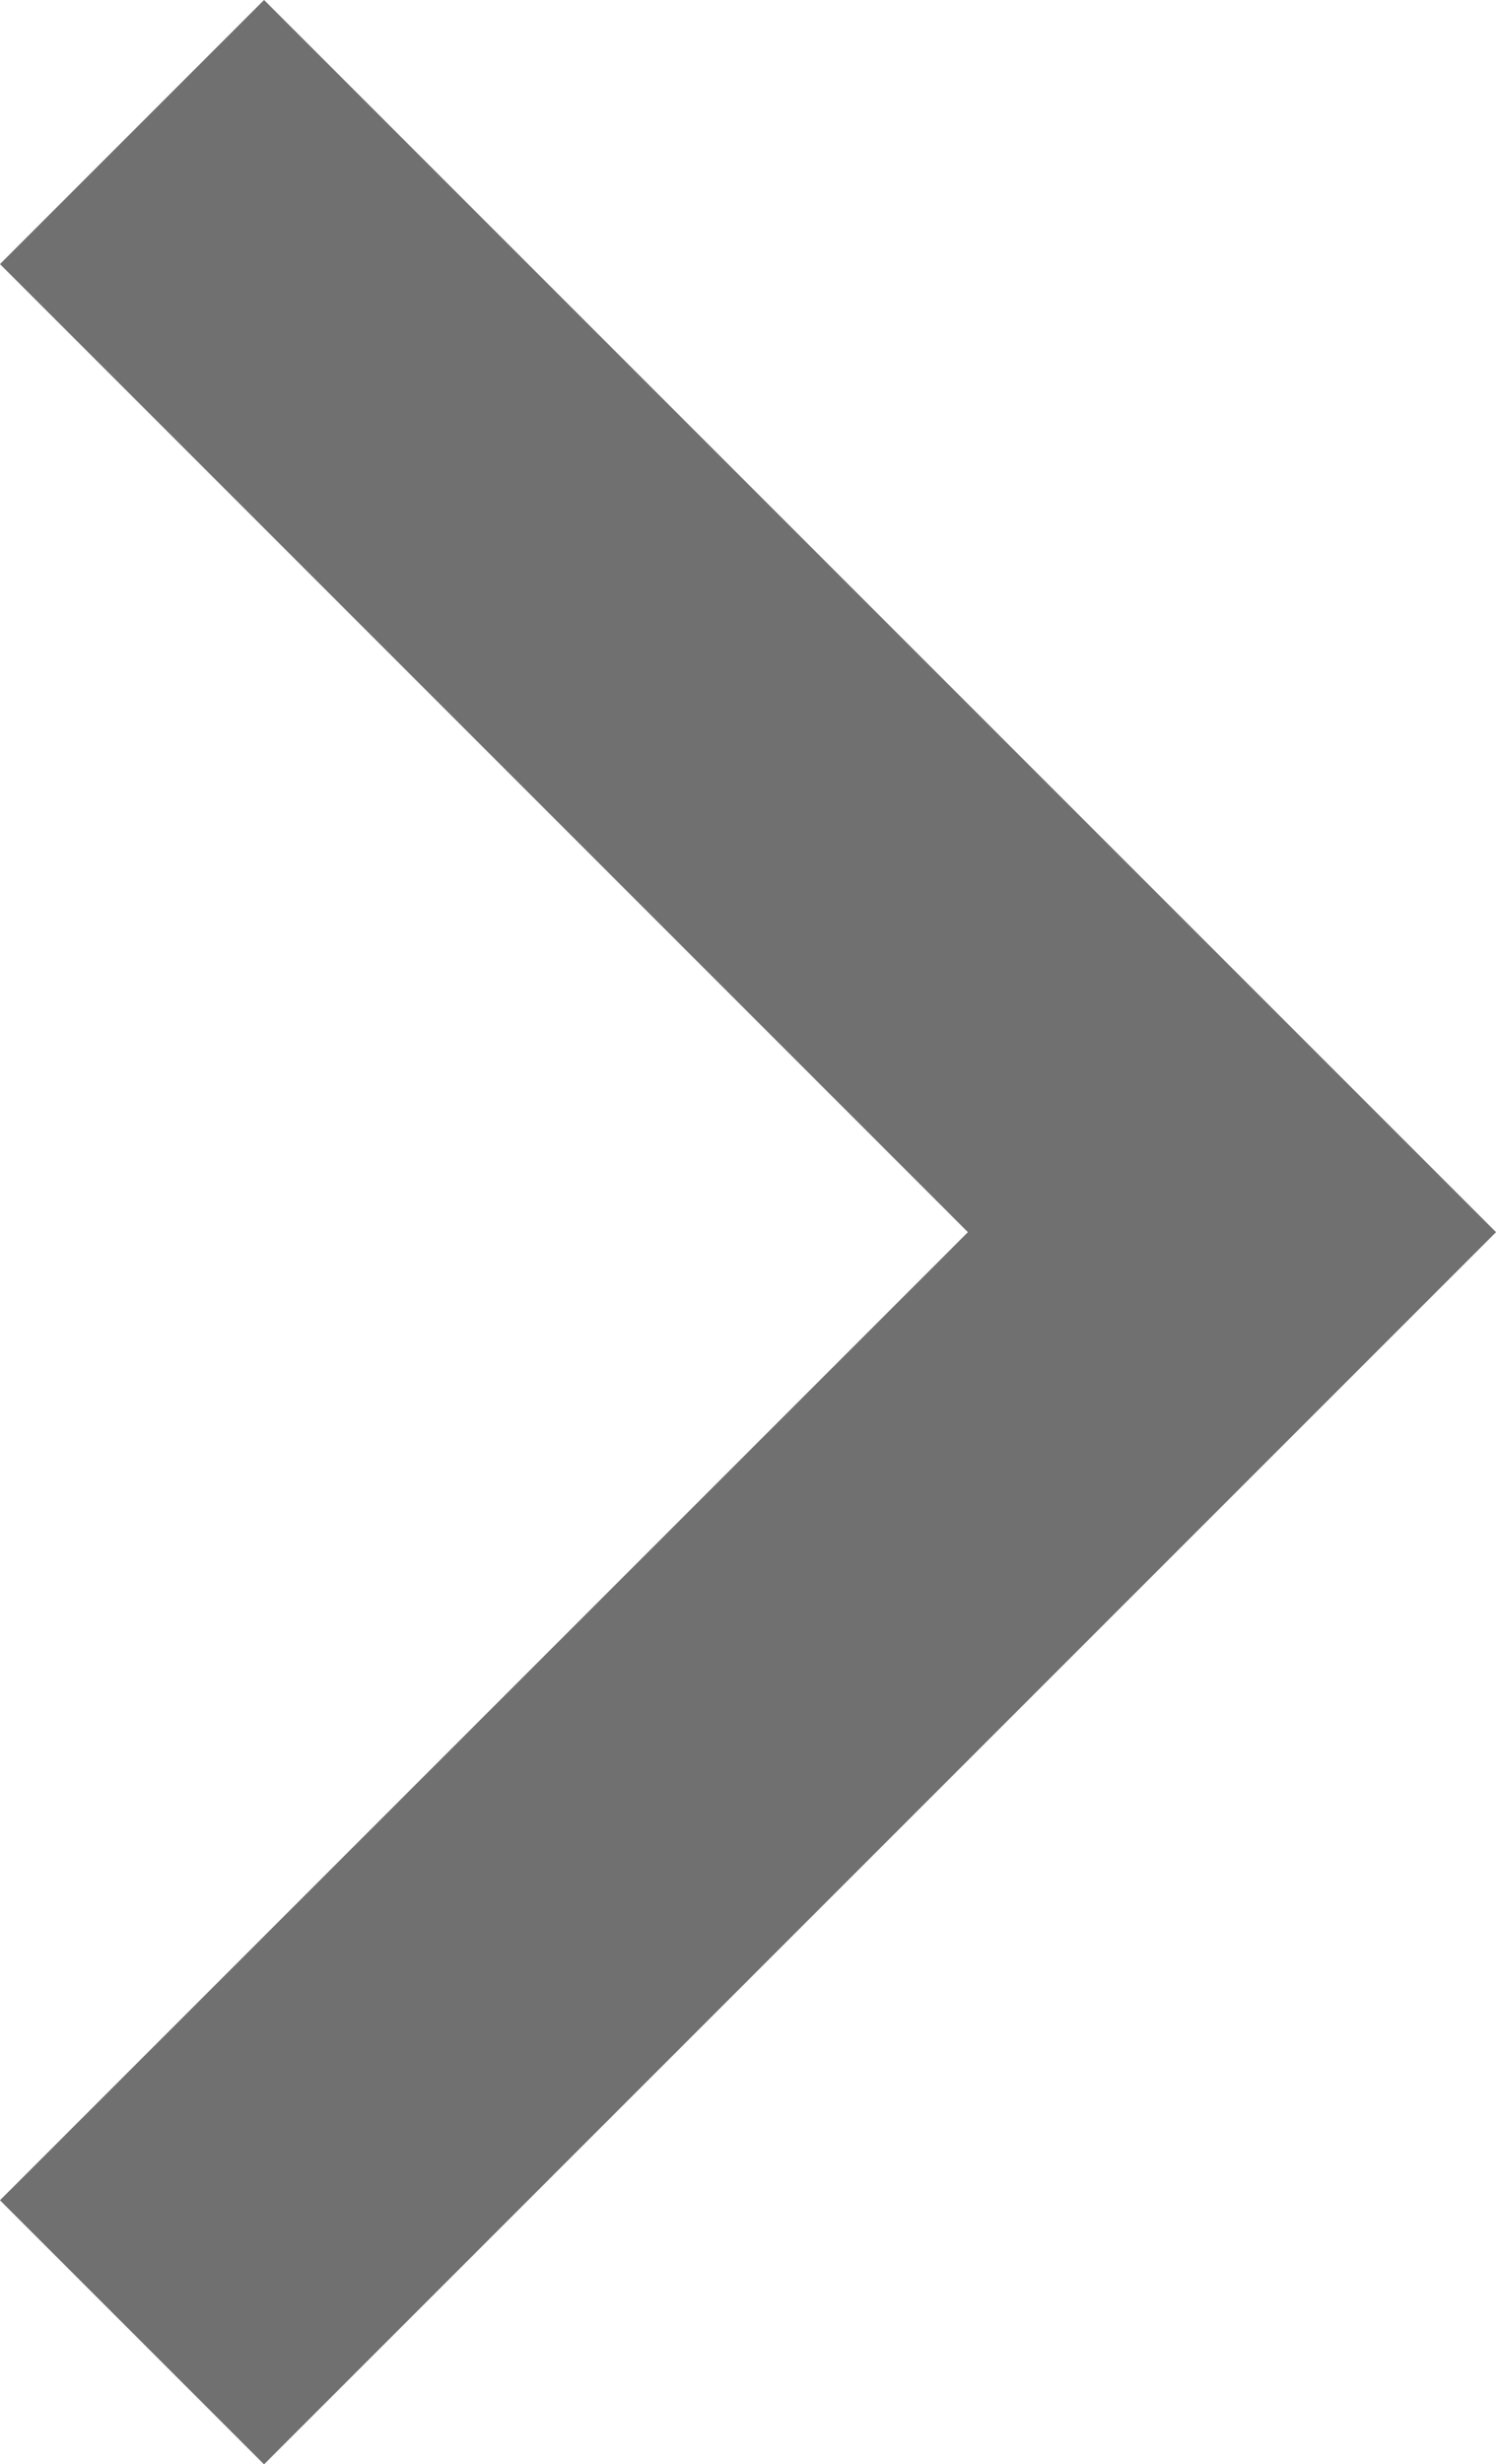 <svg xmlns="http://www.w3.org/2000/svg" width="8.012" height="13.195" viewBox="0 0 8.012 13.195">
  <path id="Path_734" data-name="Path 734" d="M-18848-21458l5.891,5.891-5.891,5.891" transform="translate(18848.707 21458.707)" fill="none" stroke="#707070" stroke-width="2"/>
</svg>

